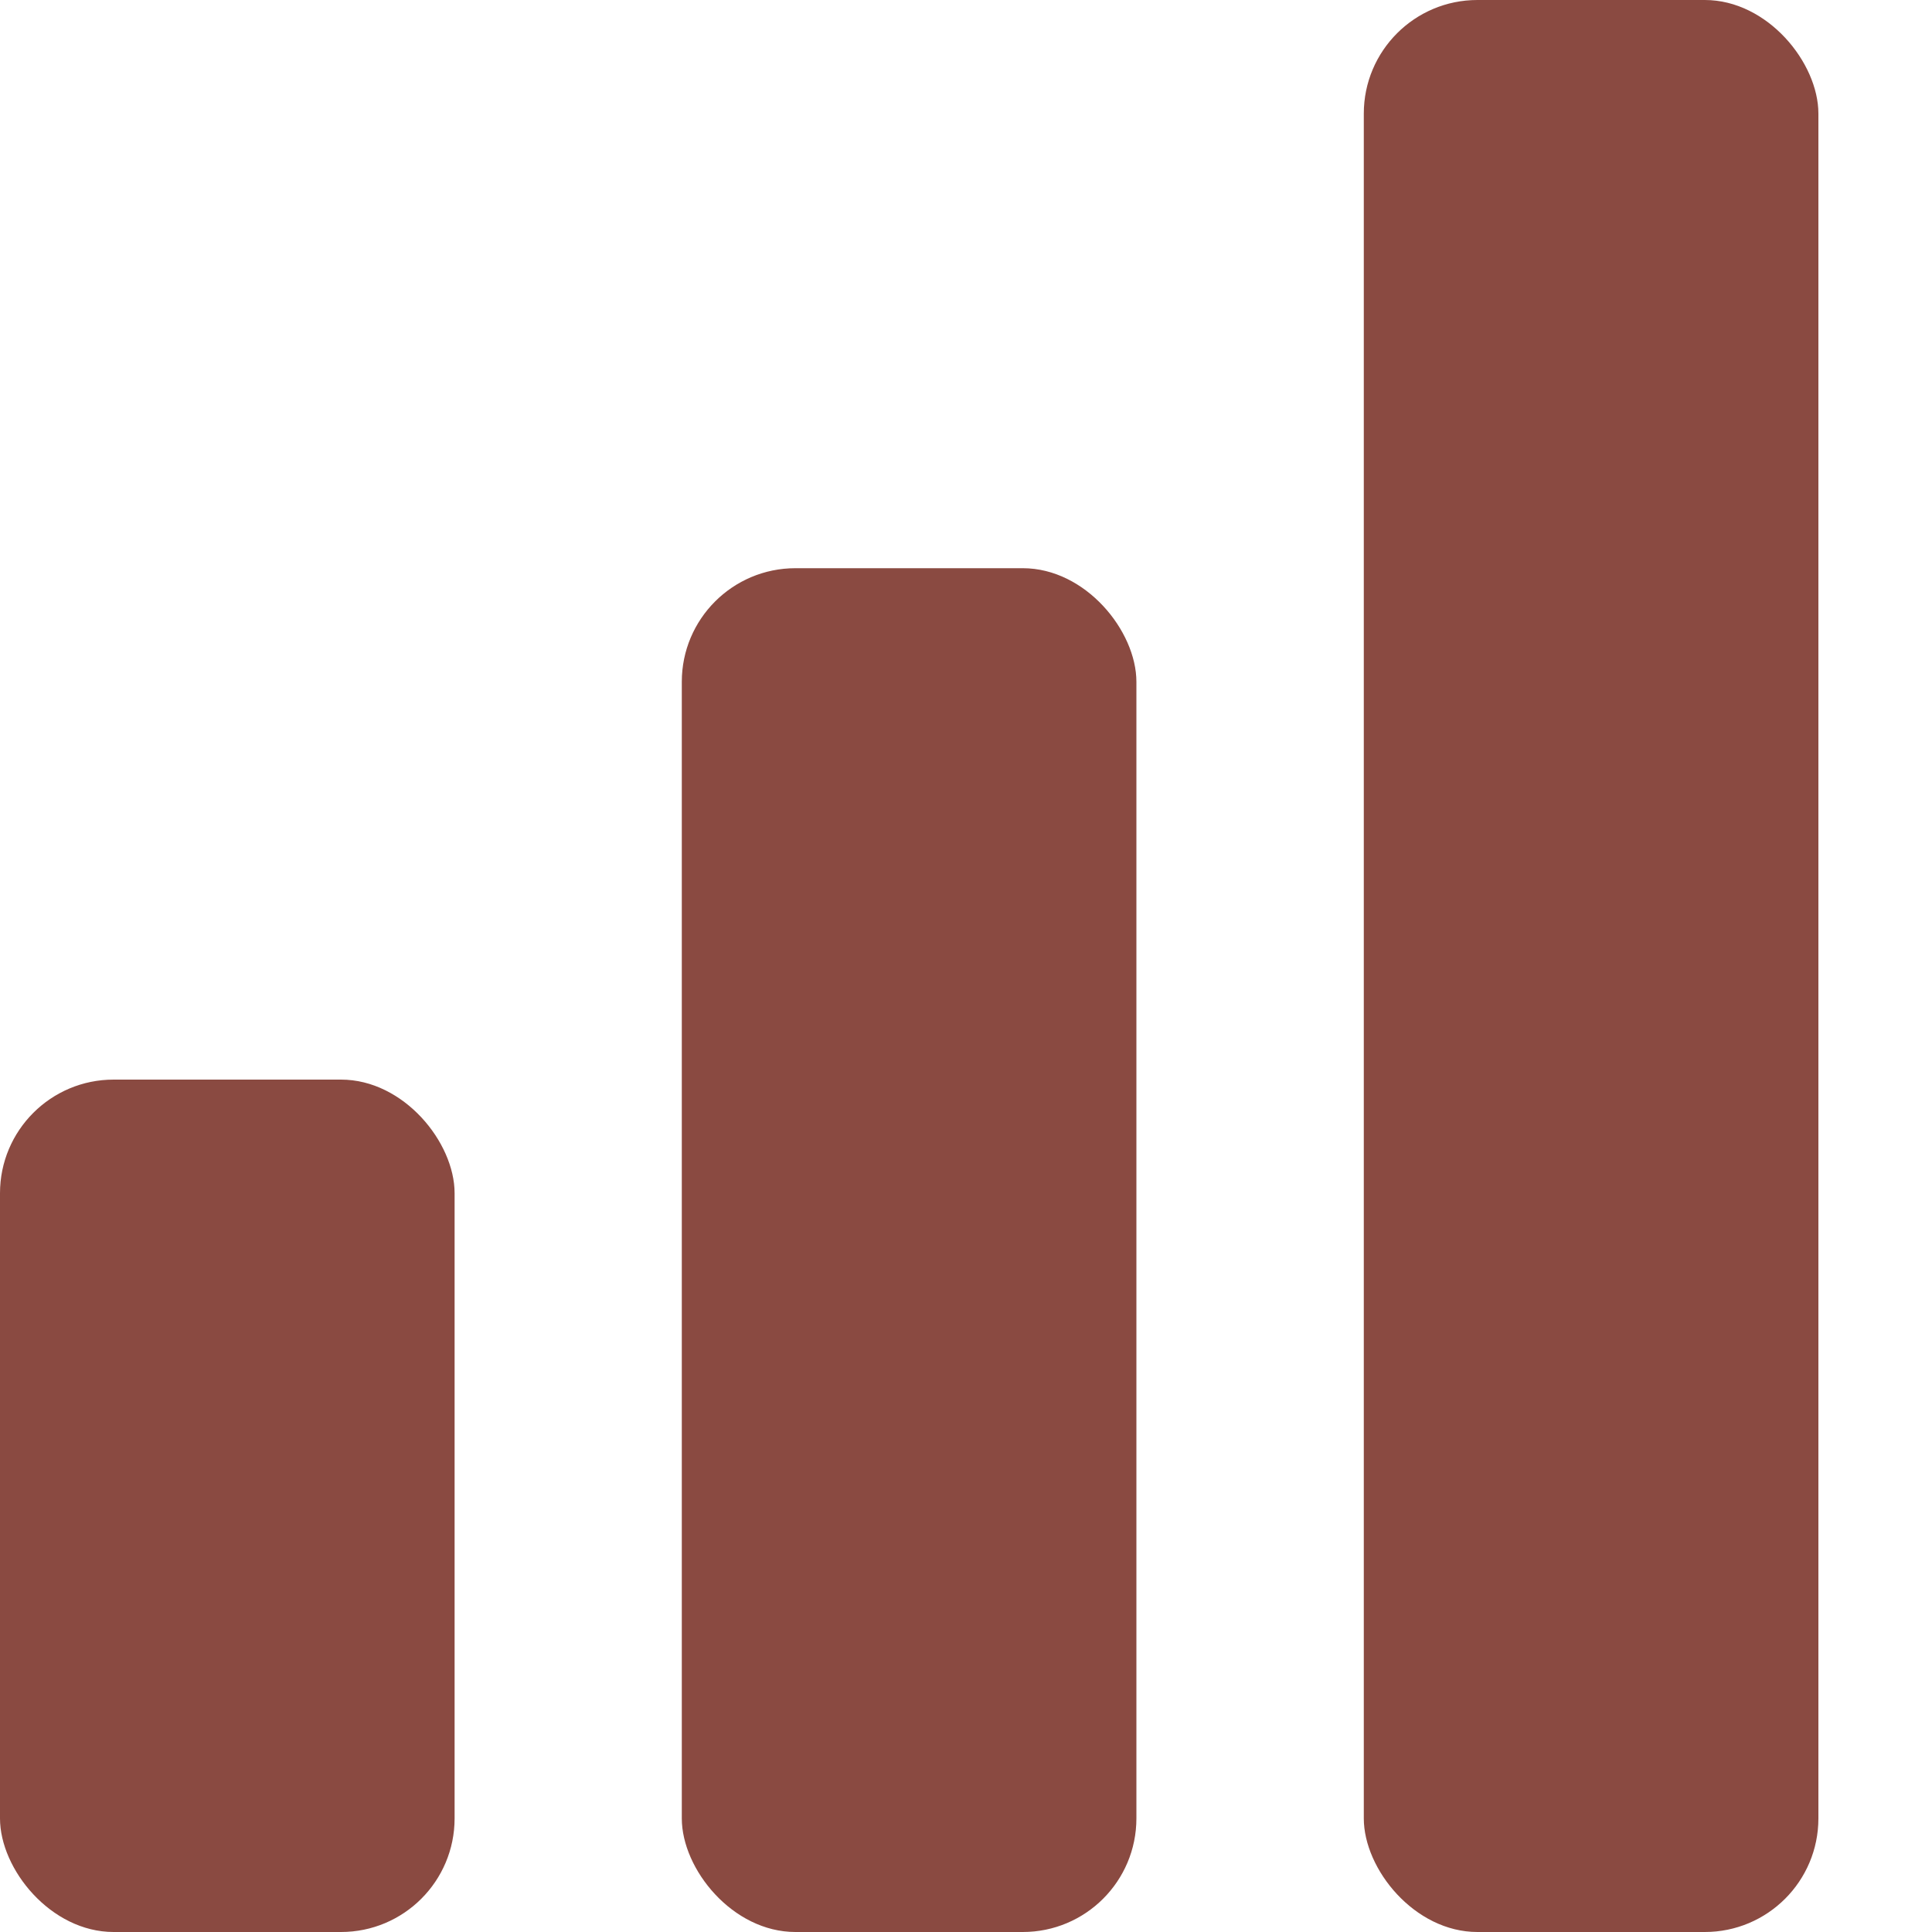 <?xml version="1.0" encoding="UTF-8"?> <svg xmlns="http://www.w3.org/2000/svg" width="10" height="10" viewBox="0 0 10 10" fill="none"><rect y="5.588" width="2.353" height="4.412" rx="0.588" fill="#8A4A41"></rect><rect x="3.529" y="2.941" width="2.353" height="7.059" rx="0.588" fill="#8A4A41"></rect><rect x="7.059" y="0" width="2.353" height="10" rx="0.588" fill="#8A4A41"></rect></svg> 
